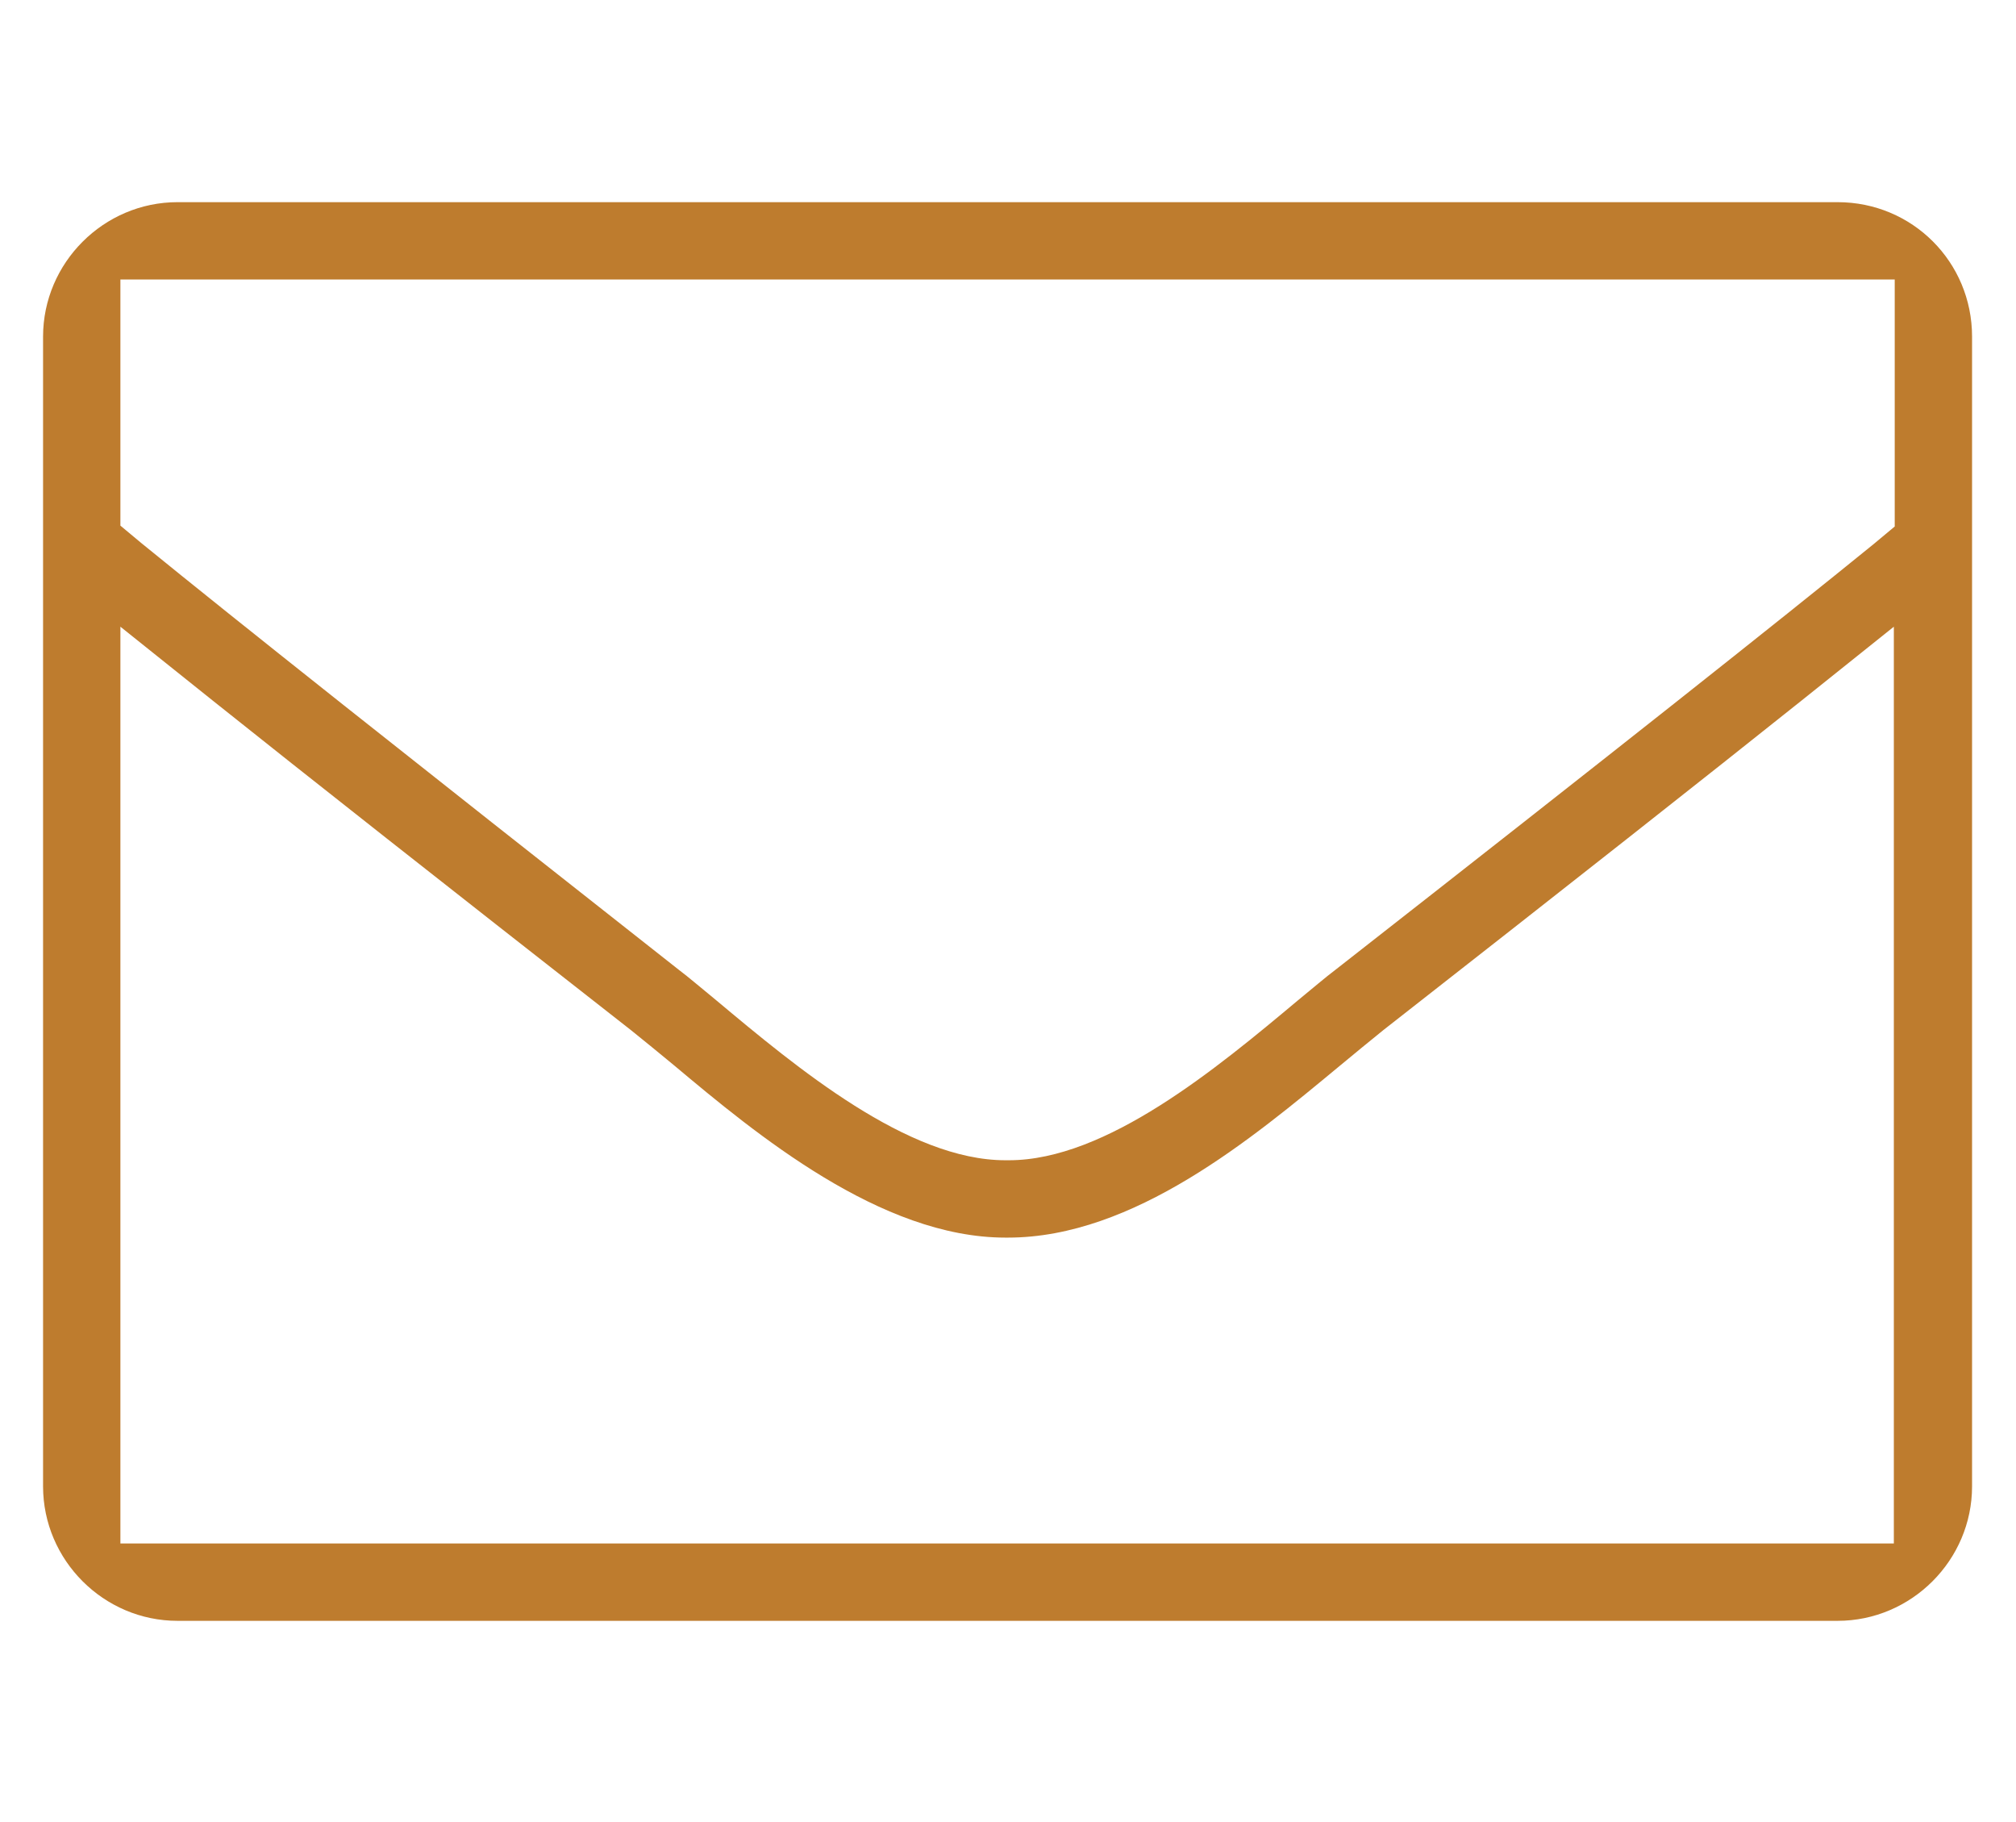 <?xml version="1.0" encoding="utf-8"?>
<!-- Generator: Adobe Illustrator 26.0.2, SVG Export Plug-In . SVG Version: 6.00 Build 0)  -->
<svg version="1.1" id="Layer_1" xmlns="http://www.w3.org/2000/svg" xmlns:xlink="http://www.w3.org/1999/xlink" x="0px" y="0px"
	 viewBox="0 0 229.4 207.3" style="enable-background:new 0 0 229.4 207.3;" xml:space="preserve">
<style type="text/css">
	.st0{fill:#BE7C2E;}
</style>
<path class="st0" d="M209.1,23H20.2c-8.4,0-15.3,6.9-15.3,15.3v130.8c0,8.4,6.9,15.3,15.3,15.3h188.9c8.4,0,15.3-6.9,15.3-15.3V38.3
	C224.4,29.8,217.6,23,209.1,23z M215.6,175.6H13.7V71.3l10.5,8.4c10.9,8.7,26,20.6,47.6,37.5c1.5,1.2,3.2,2.6,4.9,4
	c9.3,7.8,23.5,19.6,37.7,19.6c0.1,0,0.2,0,0.3,0c14.3,0,27.8-11.3,37.7-19.5c1.8-1.5,3.4-2.8,5-4.1c21.6-16.9,36.7-28.8,47.6-37.5
	l10.5-8.4V175.6z M215.6,59.9l-2.4,2C202,71,183.7,85.5,152,110.3c-1.2,0.9-2.7,2.2-4.3,3.5c-9.2,7.7-21.8,18.2-32.9,18.2
	c-0.1,0-0.2,0-0.4,0c-11.1,0-23.7-10.5-32.9-18.2c-1.6-1.3-3.1-2.6-4.3-3.5C45.7,85.5,27.4,71,16.1,61.8l-2.4-2V31.8h201.9V59.9z"/>
</svg>
